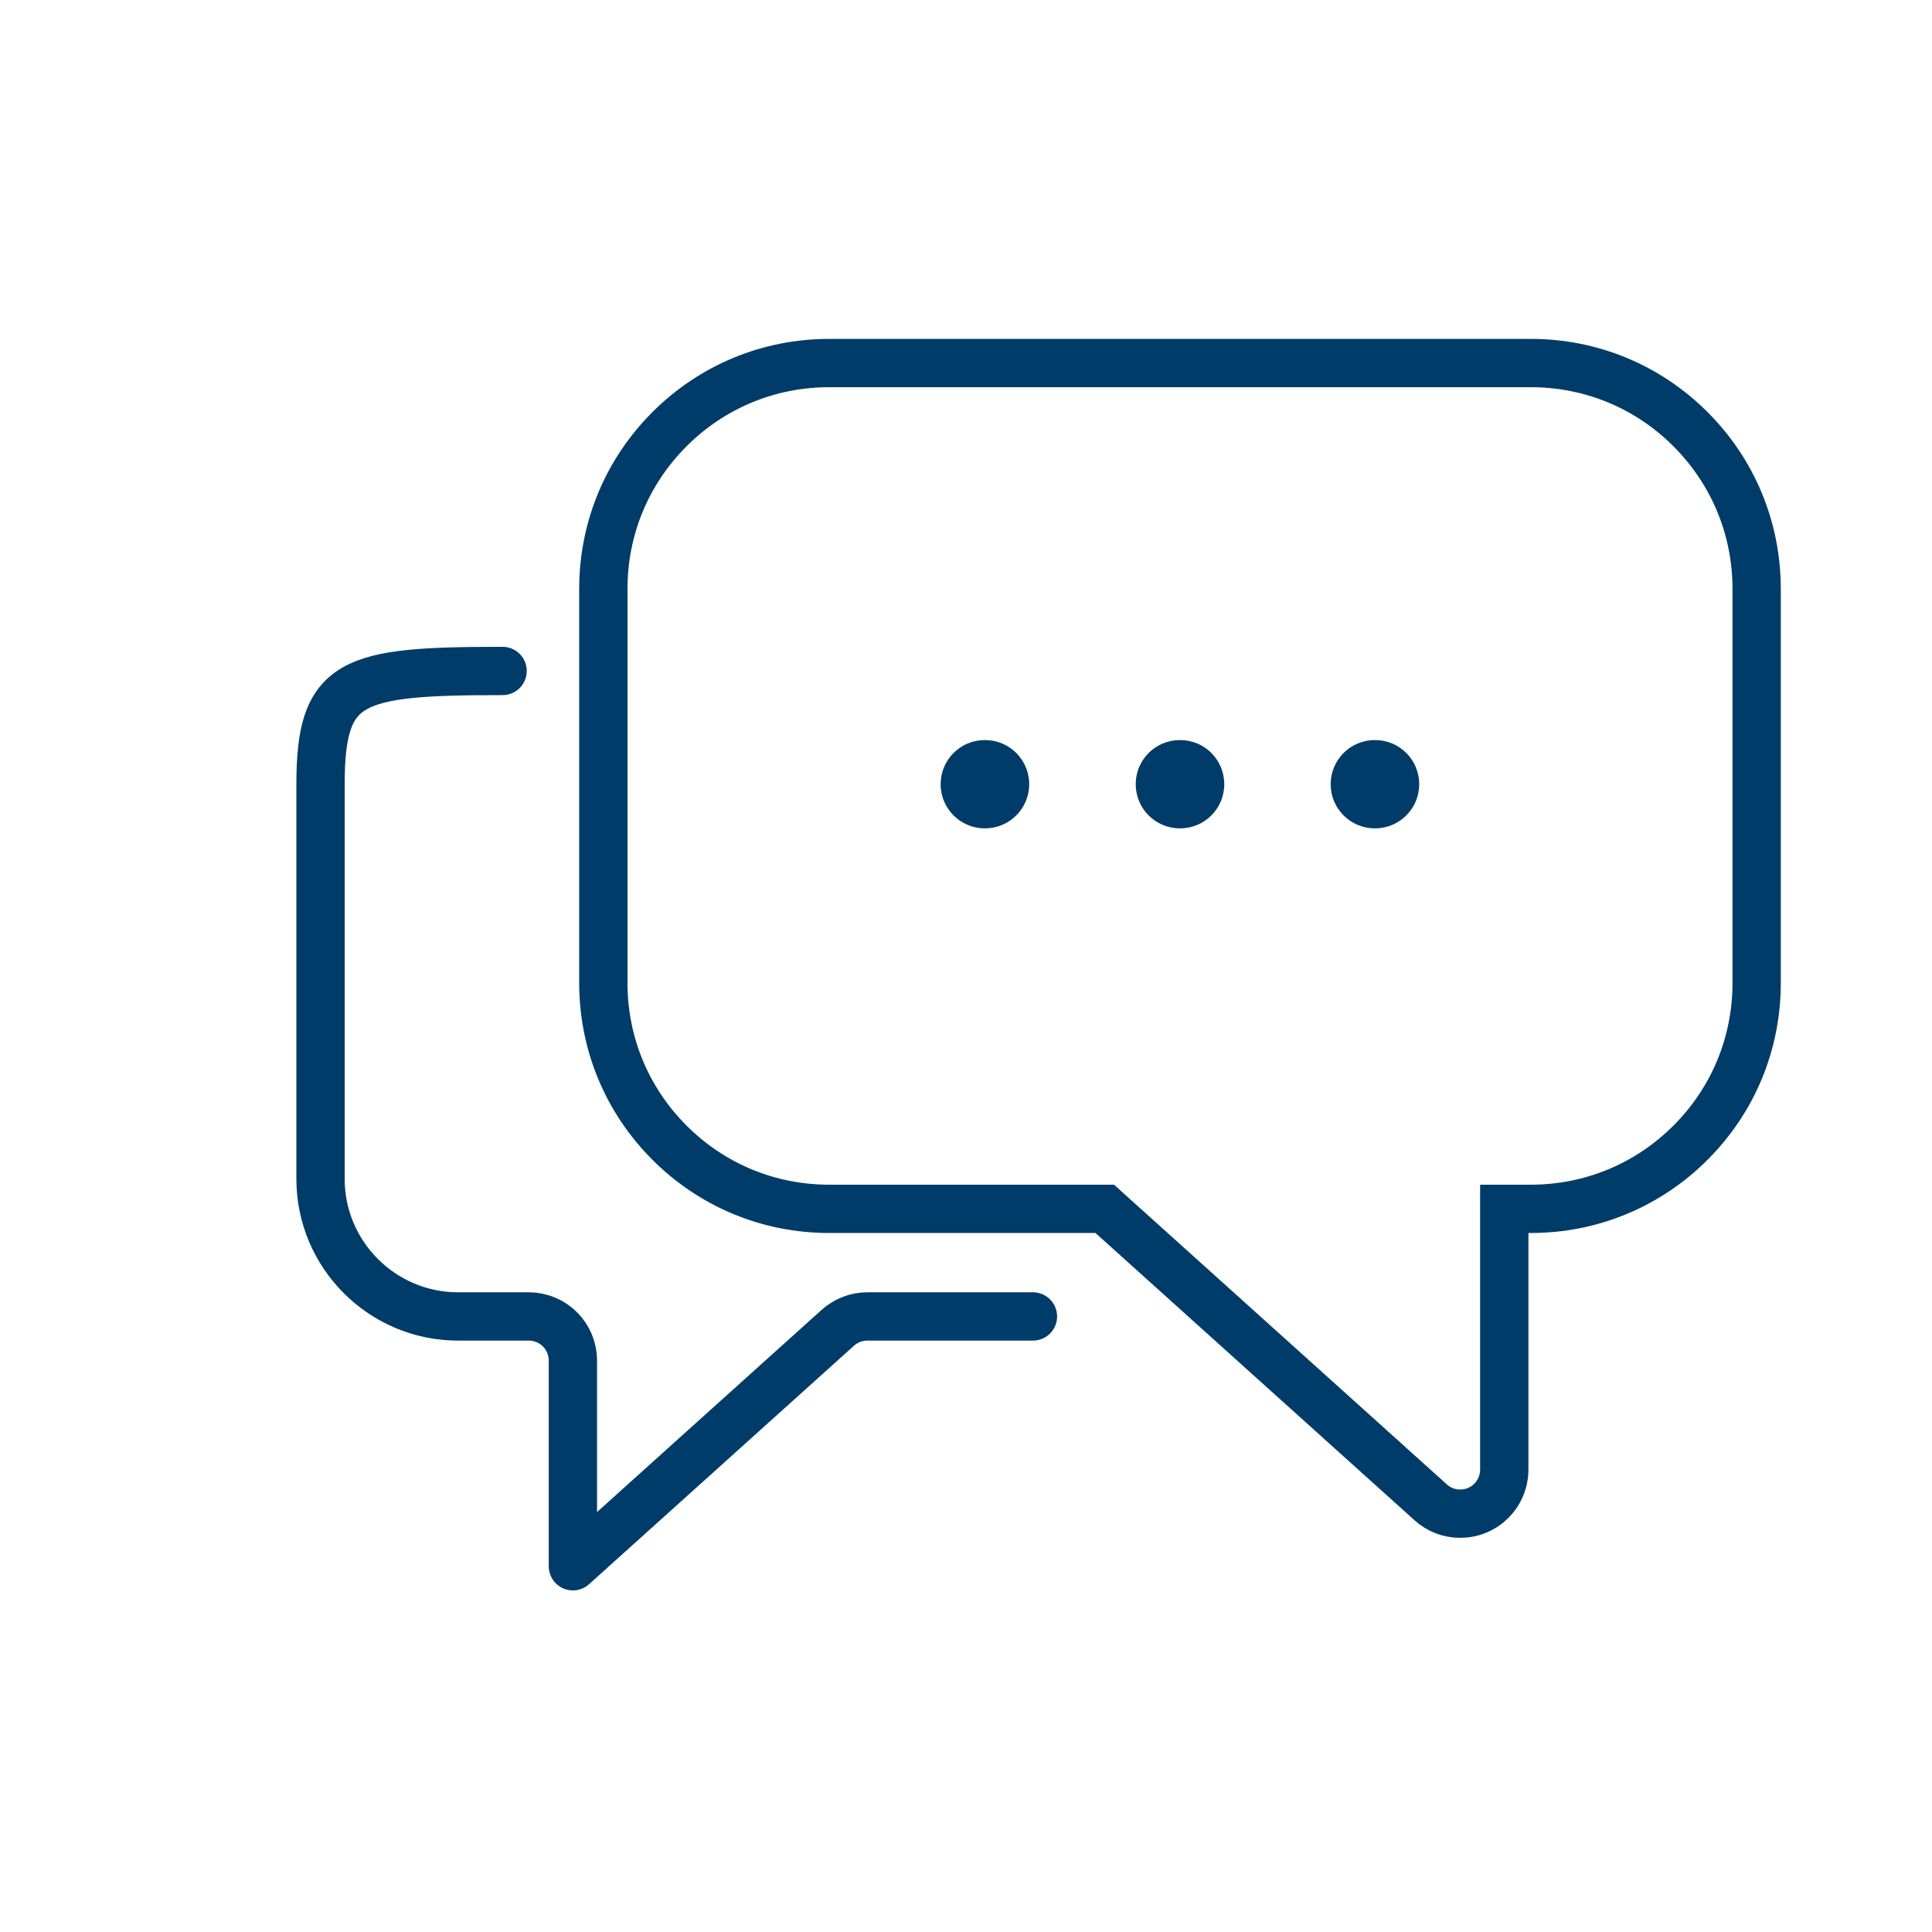 <?xml version="1.0" encoding="UTF-8"?><svg id="Layer_1" xmlns="http://www.w3.org/2000/svg" viewBox="0 0 144 144"><defs><style>.cls-1{stroke-linecap:round;stroke-linejoin:round;}.cls-1,.cls-2{fill:none;stroke:#003c69;stroke-width:3.6px;}.cls-3{fill:#003c69;}.cls-2{stroke-miterlimit:10;}</style></defs><path class="cls-2" d="m108.83,112.82c-.8,0-1.59-.29-2.2-.85l-24.29-21.87h-20.54c-4.5,0-8.72-1.75-11.9-4.93-3.18-3.18-4.93-7.41-4.93-11.9v-29.38c0-4.5,1.75-8.72,4.93-11.9,3.18-3.18,7.41-4.93,11.9-4.93h52.3c4.5,0,8.72,1.75,11.9,4.93,3.18,3.18,4.93,7.41,4.93,11.9v29.38c0,4.5-1.75,8.72-4.93,11.9-3.18,3.18-7.41,4.93-11.9,4.93h-1.98v19.43c0,1.3-.76,2.48-1.95,3.01-.43.19-.89.28-1.34.28Z"/><path class="cls-1" d="m37.46,50.01c-11.35,0-13.57.66-13.57,8.48v29.38c0,5.65,4.6,10.25,10.25,10.25h5.27c1.82,0,3.29,1.47,3.29,3.29v15.33l19.74-17.77c.6-.54,1.39-.85,2.2-.85h12.35"/><path class="cls-3" d="m73.42,61.74h-.02c-1.82,0-3.29-1.47-3.29-3.29s1.47-3.29,3.29-3.29h.02c1.82,0,3.29,1.47,3.29,3.29s-1.47,3.29-3.29,3.29Z"/><path class="cls-3" d="m87.96,61.74h-.02c-1.82,0-3.29-1.47-3.29-3.29s1.47-3.29,3.29-3.29h.02c1.82,0,3.29,1.47,3.29,3.29s-1.47,3.29-3.29,3.29Z"/><path class="cls-3" d="m102.49,61.74h-.02c-1.82,0-3.29-1.47-3.29-3.29s1.47-3.29,3.29-3.29h.02c1.82,0,3.29,1.47,3.29,3.29s-1.47,3.29-3.29,3.29Z"/></svg>